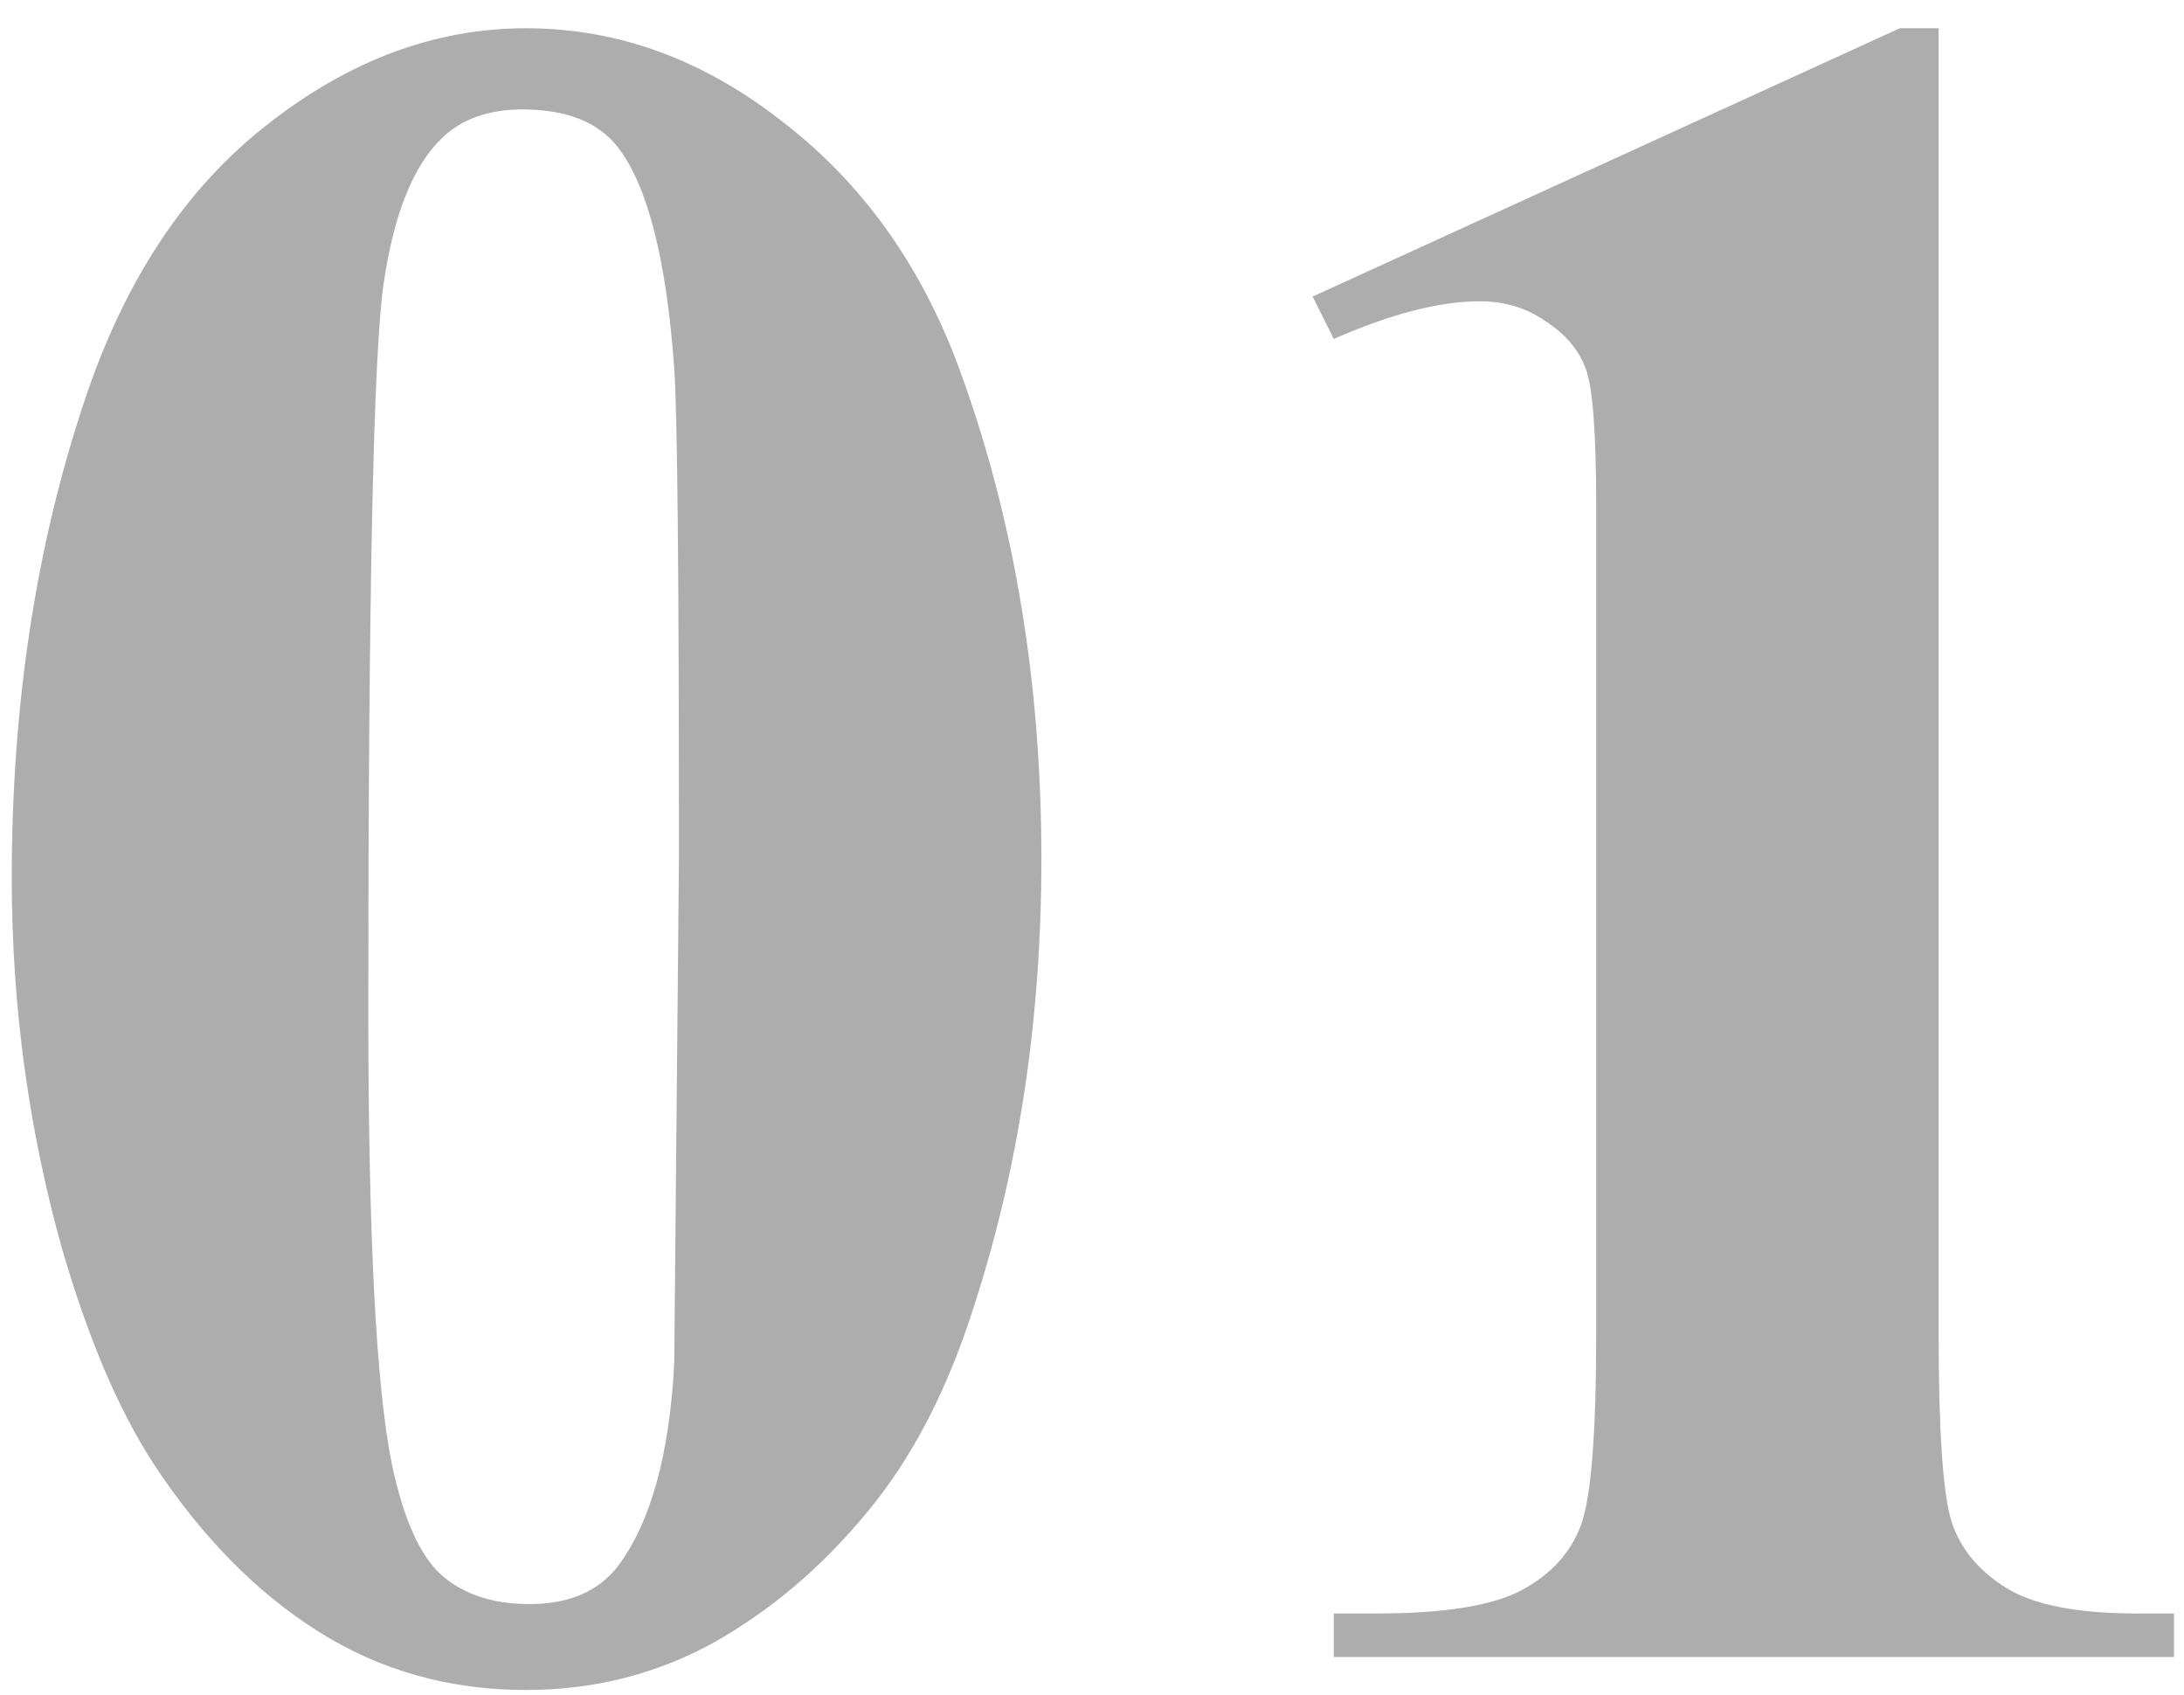 <svg width="58" height="45" viewBox="0 0 58 45" fill="none" xmlns="http://www.w3.org/2000/svg">
<path d="M27.656 22.812C27.656 27.042 27.062 30.99 25.875 34.656C25.167 36.906 24.208 38.75 23 40.188C21.812 41.625 20.458 42.771 18.938 43.625C17.417 44.458 15.76 44.875 13.969 44.875C11.927 44.875 10.083 44.354 8.438 43.312C6.792 42.271 5.333 40.781 4.062 38.844C3.146 37.427 2.344 35.542 1.656 33.188C0.76 30 0.312 26.708 0.312 23.312C0.312 18.708 0.958 14.479 2.25 10.625C3.312 7.438 4.927 5 7.094 3.312C9.26 1.604 11.552 0.75 13.969 0.75C16.427 0.75 18.719 1.594 20.844 3.281C22.99 4.948 24.562 7.198 25.562 10.031C26.958 13.927 27.656 18.188 27.656 22.812ZM18.031 22.75C18.031 15.333 17.99 11.01 17.906 9.781C17.698 6.885 17.198 4.927 16.406 3.906C15.885 3.24 15.042 2.906 13.875 2.906C12.979 2.906 12.271 3.156 11.75 3.656C10.979 4.385 10.458 5.677 10.188 7.531C9.917 9.365 9.781 15.792 9.781 26.812C9.781 32.812 9.99 36.833 10.406 38.875C10.719 40.354 11.167 41.344 11.75 41.844C12.333 42.344 13.104 42.594 14.062 42.594C15.104 42.594 15.885 42.26 16.406 41.594C17.281 40.427 17.781 38.625 17.906 36.188L18.031 22.75ZM51.484 0.75V35.406C51.484 38.01 51.598 39.677 51.828 40.406C52.057 41.115 52.536 41.698 53.265 42.156C53.994 42.615 55.161 42.844 56.765 42.844H57.734V44H35.421V42.844H36.546C38.359 42.844 39.65 42.635 40.421 42.219C41.192 41.802 41.713 41.229 41.984 40.5C42.255 39.771 42.39 38.073 42.39 35.406V13.438C42.39 11.479 42.296 10.26 42.109 9.781C41.921 9.281 41.567 8.865 41.046 8.531C40.546 8.177 39.963 8 39.296 8C38.234 8 36.942 8.333 35.421 9L34.859 7.875L50.453 0.75H51.484Z" fill="#333333" fill-opacity="0.4"/>
</svg>
